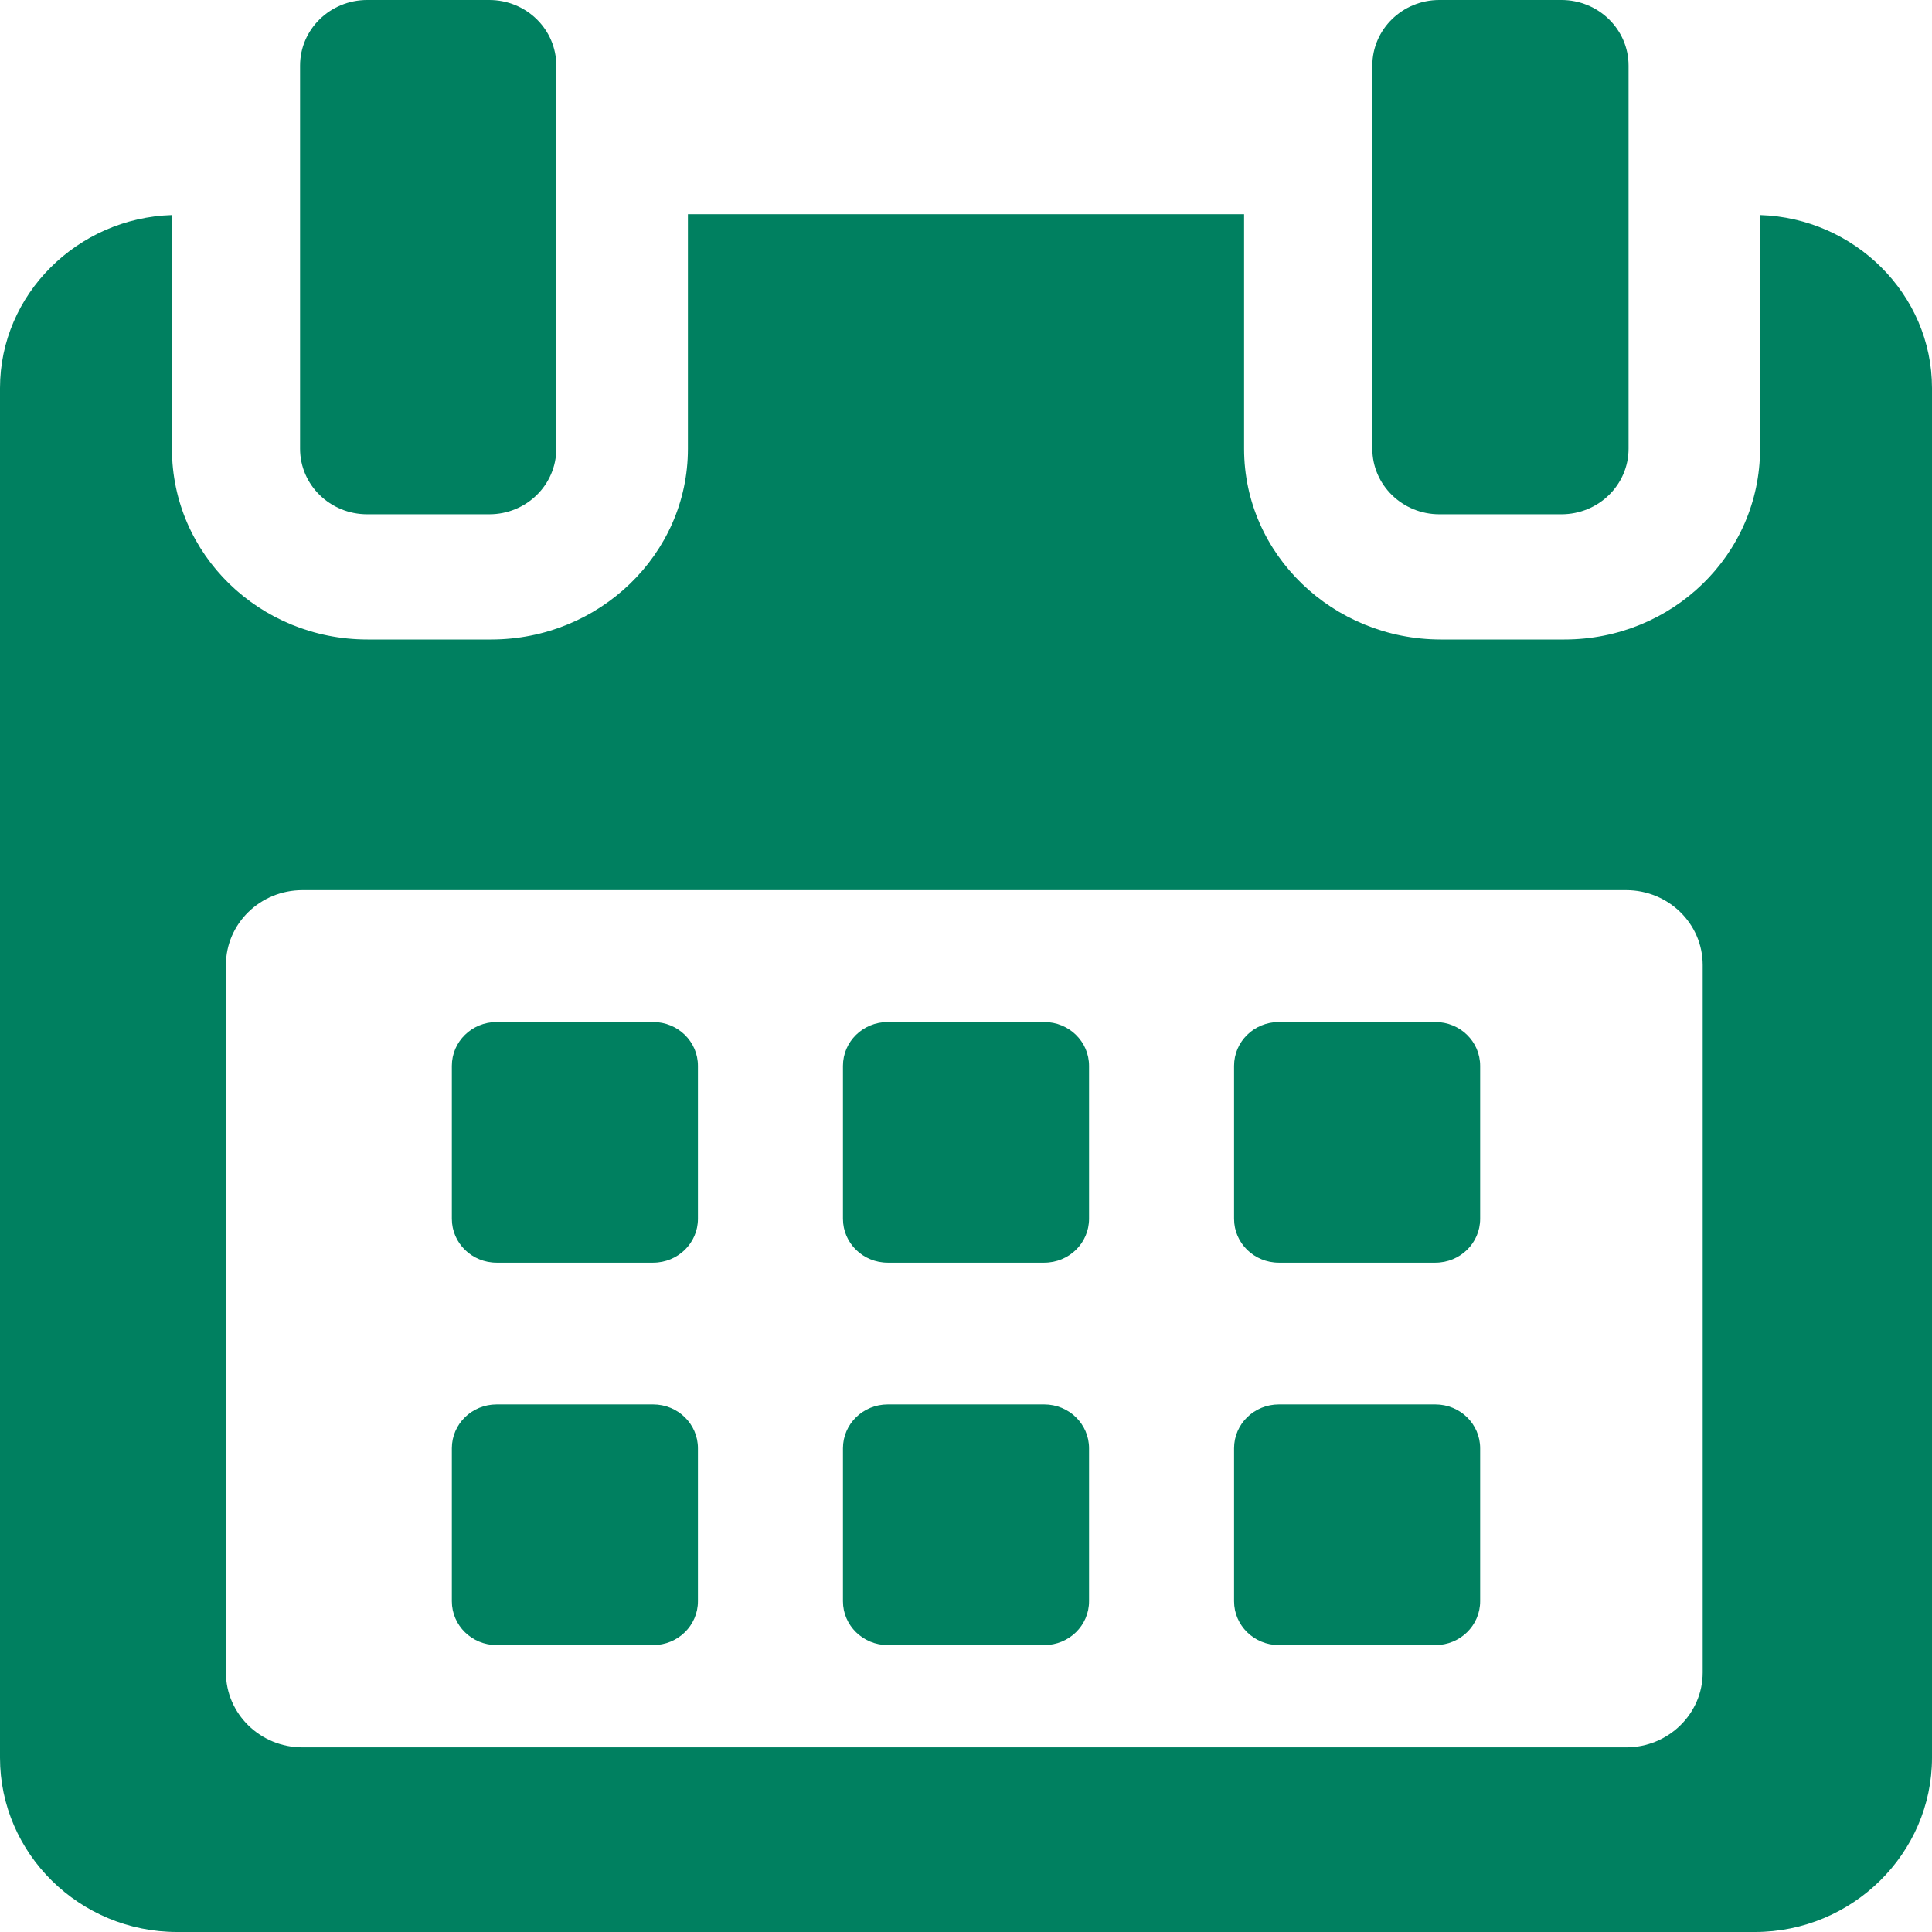 <svg 
 xmlns="http://www.w3.org/2000/svg"
 xmlns:xlink="http://www.w3.org/1999/xlink"
 width="16px" height="16px">
<path fill-rule="evenodd"  fill="#008060"
 d="M14.533,16.000 L1.467,16.000 C0.657,16.000 -0.000,15.349 -0.000,14.557 L-0.000,3.214 C-0.000,2.437 0.642,1.805 1.424,1.781 L1.424,3.717 C1.424,4.592 2.150,5.296 3.044,5.296 L4.067,5.296 C4.961,5.296 5.697,4.592 5.697,3.717 L5.697,1.774 L10.303,1.774 L10.303,3.717 C10.303,4.592 11.039,5.296 11.933,5.296 L12.956,5.296 C13.850,5.296 14.576,4.592 14.576,3.717 L14.576,1.781 C15.358,1.805 16.000,2.437 16.000,3.214 L16.000,14.557 C16.000,15.348 15.342,16.000 14.533,16.000 ZM14.101,7.992 C14.101,7.649 13.817,7.372 13.467,7.372 L2.505,7.372 C2.155,7.372 1.871,7.649 1.871,7.992 L1.871,13.851 C1.871,14.193 2.155,14.471 2.505,14.471 L13.467,14.471 C13.817,14.471 14.101,14.193 14.101,13.851 L14.101,7.992 ZM11.887,13.624 L10.591,13.624 C10.386,13.624 10.220,13.462 10.220,13.261 L10.220,11.994 C10.220,11.793 10.386,11.631 10.591,11.631 L11.887,11.631 C12.092,11.631 12.258,11.793 12.258,11.994 L12.258,13.261 C12.258,13.462 12.092,13.624 11.887,13.624 ZM11.887,10.457 L10.591,10.457 C10.386,10.457 10.220,10.295 10.220,10.094 L10.220,8.827 C10.220,8.626 10.386,8.464 10.591,8.464 L11.887,8.464 C12.092,8.464 12.258,8.626 12.258,8.827 L12.258,10.094 C12.258,10.295 12.092,10.457 11.887,10.457 ZM8.648,13.624 L7.352,13.624 C7.147,13.624 6.981,13.462 6.981,13.261 L6.981,11.994 C6.981,11.793 7.147,11.631 7.352,11.631 L8.648,11.631 C8.853,11.631 9.019,11.793 9.019,11.994 L9.019,13.261 C9.019,13.462 8.853,13.624 8.648,13.624 ZM8.648,10.457 L7.352,10.457 C7.147,10.457 6.981,10.295 6.981,10.094 L6.981,8.827 C6.981,8.626 7.147,8.464 7.352,8.464 L8.648,8.464 C8.853,8.464 9.019,8.626 9.019,8.827 L9.019,10.094 C9.019,10.295 8.853,10.457 8.648,10.457 ZM5.409,13.624 L4.113,13.624 C3.908,13.624 3.742,13.462 3.742,13.261 L3.742,11.994 C3.742,11.793 3.908,11.631 4.113,11.631 L5.409,11.631 C5.614,11.631 5.780,11.793 5.780,11.994 L5.780,13.261 C5.780,13.462 5.614,13.624 5.409,13.624 ZM5.409,10.457 L4.113,10.457 C3.908,10.457 3.742,10.295 3.742,10.094 L3.742,8.827 C3.742,8.626 3.908,8.464 4.113,8.464 L5.409,8.464 C5.614,8.464 5.780,8.626 5.780,8.827 L5.780,10.094 C5.780,10.295 5.614,10.457 5.409,10.457 ZM12.931,4.259 L11.920,4.259 C11.614,4.259 11.365,4.016 11.365,3.716 L11.365,0.543 C11.365,0.243 11.614,-0.000 11.920,-0.000 L12.931,-0.000 C13.238,-0.000 13.487,0.243 13.487,0.543 L13.487,3.716 C13.487,4.016 13.238,4.259 12.931,4.259 ZM4.052,4.259 L3.041,4.259 C2.734,4.259 2.485,4.016 2.485,3.716 L2.485,0.543 C2.485,0.243 2.734,-0.000 3.041,-0.000 L4.052,-0.000 C4.359,-0.000 4.607,0.243 4.607,0.543 L4.607,3.716 C4.607,4.016 4.359,4.259 4.052,4.259 Z"/>
</svg>